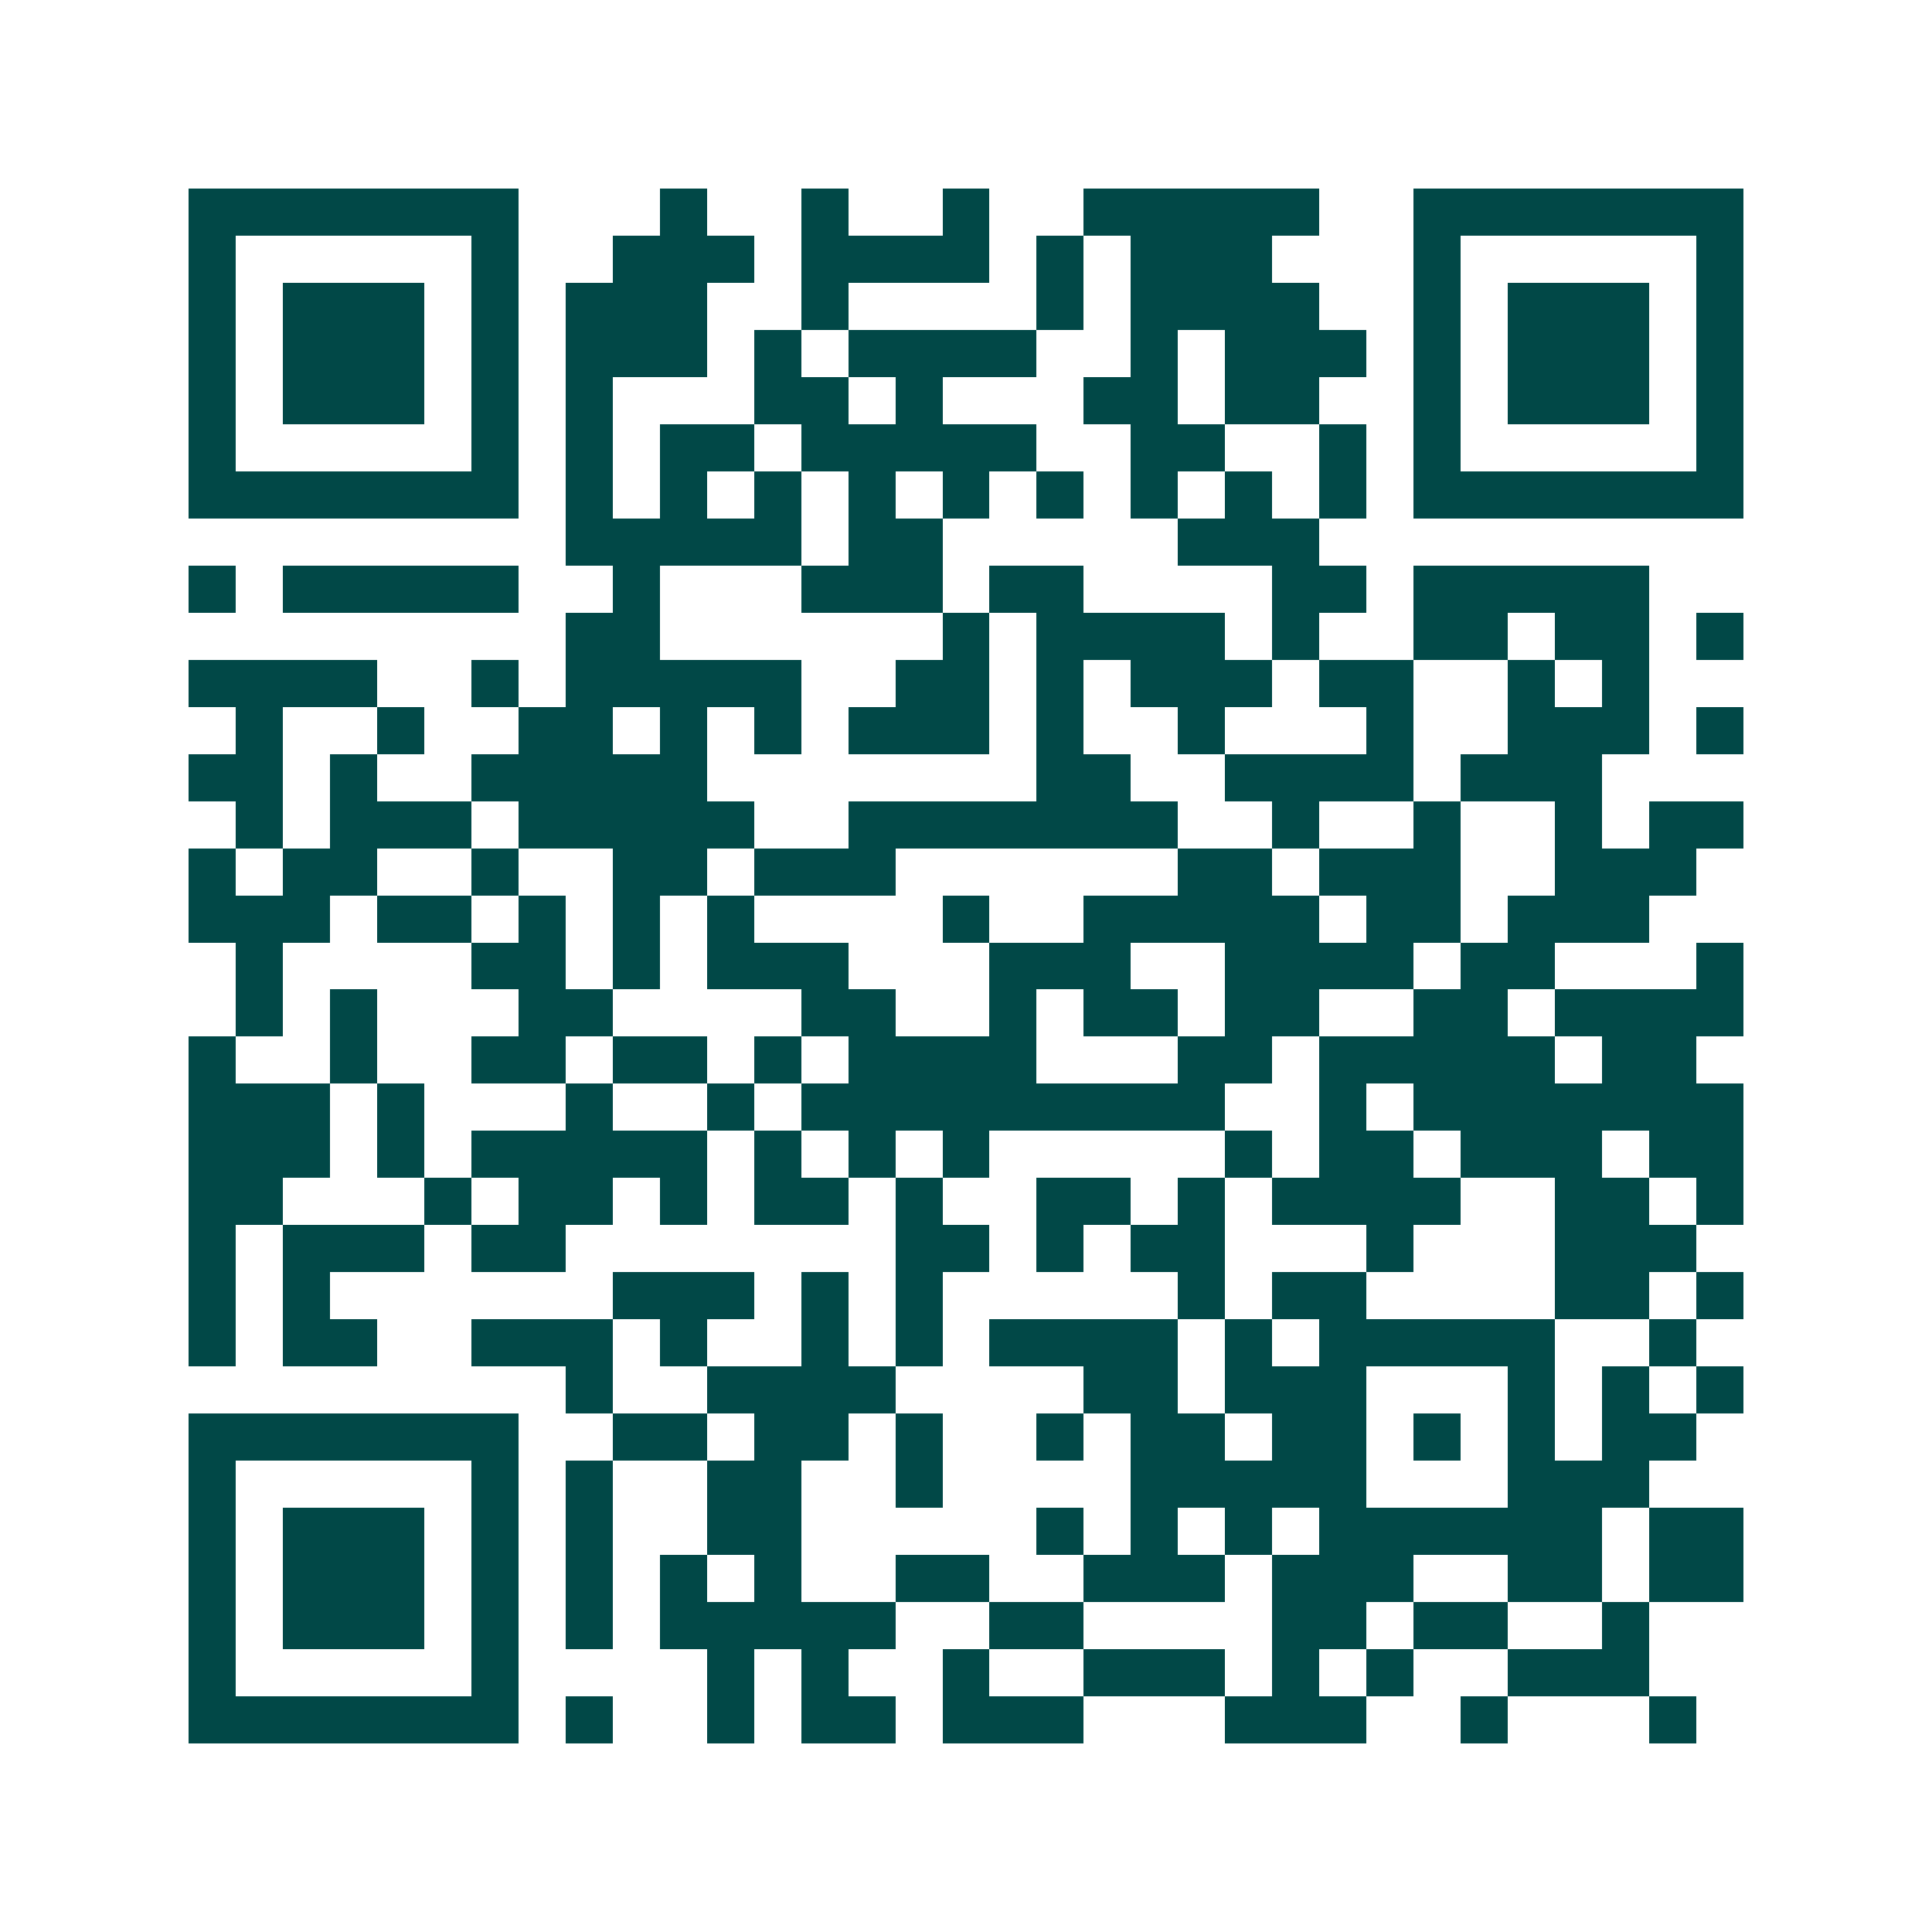 <svg xmlns="http://www.w3.org/2000/svg" width="200" height="200" viewBox="0 0 41 41" shape-rendering="crispEdges"><path fill="#ffffff" d="M0 0h41v41H0z"/><path stroke="#014847" d="M4 4.5h7m3 0h1m2 0h1m2 0h1m2 0h5m2 0h7M4 5.5h1m5 0h1m2 0h3m1 0h4m1 0h1m1 0h3m3 0h1m5 0h1M4 6.5h1m1 0h3m1 0h1m1 0h3m2 0h1m4 0h1m1 0h4m2 0h1m1 0h3m1 0h1M4 7.5h1m1 0h3m1 0h1m1 0h3m1 0h1m1 0h4m2 0h1m1 0h3m1 0h1m1 0h3m1 0h1M4 8.5h1m1 0h3m1 0h1m1 0h1m3 0h2m1 0h1m3 0h2m1 0h2m2 0h1m1 0h3m1 0h1M4 9.5h1m5 0h1m1 0h1m1 0h2m1 0h5m2 0h2m2 0h1m1 0h1m5 0h1M4 10.5h7m1 0h1m1 0h1m1 0h1m1 0h1m1 0h1m1 0h1m1 0h1m1 0h1m1 0h1m1 0h7M12 11.5h5m1 0h2m5 0h3M4 12.5h1m1 0h5m2 0h1m3 0h3m1 0h2m4 0h2m1 0h5M12 13.5h2m6 0h1m1 0h4m1 0h1m2 0h2m1 0h2m1 0h1M4 14.5h4m2 0h1m1 0h5m2 0h2m1 0h1m1 0h3m1 0h2m2 0h1m1 0h1M5 15.5h1m2 0h1m2 0h2m1 0h1m1 0h1m1 0h3m1 0h1m2 0h1m3 0h1m2 0h3m1 0h1M4 16.5h2m1 0h1m2 0h5m7 0h2m2 0h4m1 0h3M5 17.5h1m1 0h3m1 0h5m2 0h7m2 0h1m2 0h1m2 0h1m1 0h2M4 18.5h1m1 0h2m2 0h1m2 0h2m1 0h3m6 0h2m1 0h3m2 0h3M4 19.5h3m1 0h2m1 0h1m1 0h1m1 0h1m4 0h1m2 0h5m1 0h2m1 0h3M5 20.5h1m4 0h2m1 0h1m1 0h3m3 0h3m2 0h4m1 0h2m3 0h1M5 21.5h1m1 0h1m3 0h2m4 0h2m2 0h1m1 0h2m1 0h2m2 0h2m1 0h4M4 22.5h1m2 0h1m2 0h2m1 0h2m1 0h1m1 0h4m3 0h2m1 0h5m1 0h2M4 23.5h3m1 0h1m3 0h1m2 0h1m1 0h9m2 0h1m1 0h7M4 24.5h3m1 0h1m1 0h5m1 0h1m1 0h1m1 0h1m5 0h1m1 0h2m1 0h3m1 0h2M4 25.5h2m3 0h1m1 0h2m1 0h1m1 0h2m1 0h1m2 0h2m1 0h1m1 0h4m2 0h2m1 0h1M4 26.5h1m1 0h3m1 0h2m7 0h2m1 0h1m1 0h2m3 0h1m3 0h3M4 27.5h1m1 0h1m6 0h3m1 0h1m1 0h1m5 0h1m1 0h2m4 0h2m1 0h1M4 28.5h1m1 0h2m2 0h3m1 0h1m2 0h1m1 0h1m1 0h4m1 0h1m1 0h5m2 0h1M12 29.5h1m2 0h4m4 0h2m1 0h3m3 0h1m1 0h1m1 0h1M4 30.5h7m2 0h2m1 0h2m1 0h1m2 0h1m1 0h2m1 0h2m1 0h1m1 0h1m1 0h2M4 31.5h1m5 0h1m1 0h1m2 0h2m2 0h1m4 0h5m3 0h3M4 32.5h1m1 0h3m1 0h1m1 0h1m2 0h2m5 0h1m1 0h1m1 0h1m1 0h6m1 0h2M4 33.5h1m1 0h3m1 0h1m1 0h1m1 0h1m1 0h1m2 0h2m2 0h3m1 0h3m2 0h2m1 0h2M4 34.5h1m1 0h3m1 0h1m1 0h1m1 0h5m2 0h2m4 0h2m1 0h2m2 0h1M4 35.5h1m5 0h1m4 0h1m1 0h1m2 0h1m2 0h3m1 0h1m1 0h1m2 0h3M4 36.5h7m1 0h1m2 0h1m1 0h2m1 0h3m3 0h3m2 0h1m3 0h1"/></svg>
